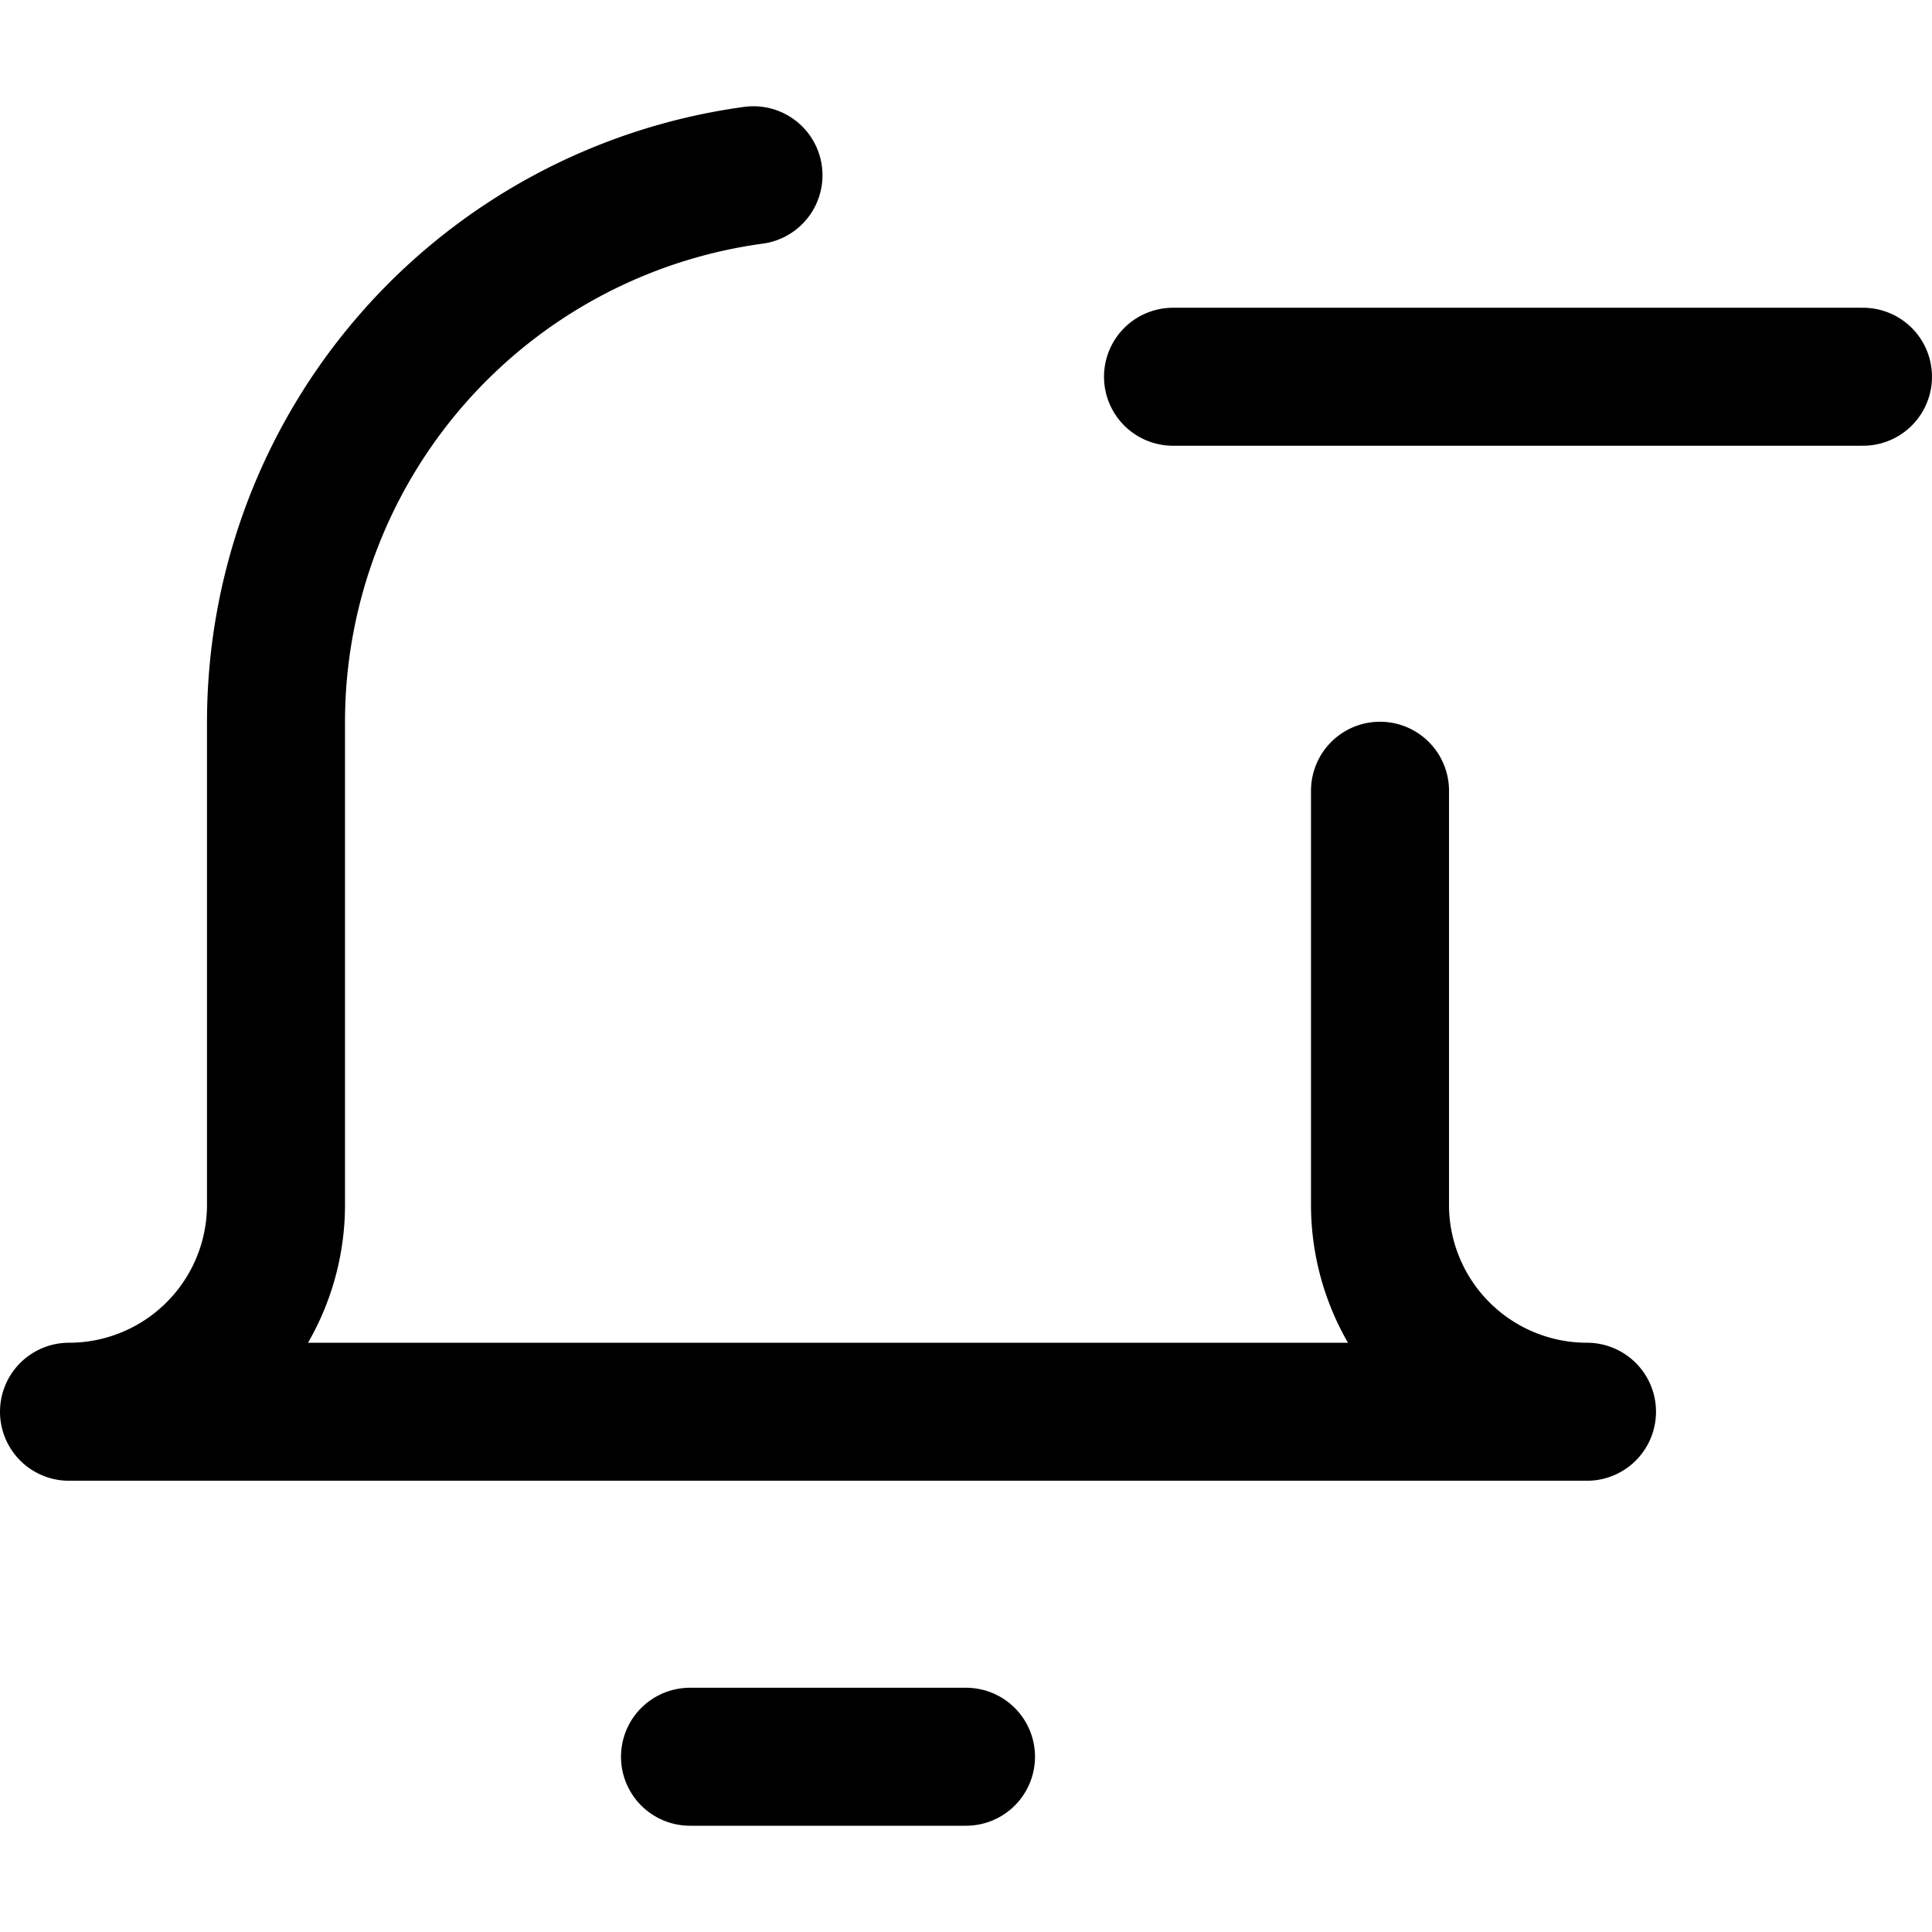 <svg xmlns="http://www.w3.org/2000/svg" viewBox="0 0 14 14">
  
<g transform="matrix(1,0,0,1,0,0)"><g>
    <line x1="5" y1="12.73" x2="7" y2="12.73" style="fill: none;stroke: #000000;stroke-linecap: round;stroke-linejoin: round"></line>
    <path d="M5.46,1.27A4,4,0,0,0,2,5.23v3.5a1.5,1.5,0,0,1-1.5,1.5h11A1.5,1.5,0,0,1,10,8.73v-3" style="fill: none;stroke: #000000;stroke-linecap: round;stroke-linejoin: round"></path>
    <line x1="8.5" y1="2.73" x2="13.5" y2="2.73" style="fill: none;stroke: #000000;stroke-linecap: round;stroke-linejoin: round"></line>
  </g></g></svg>
